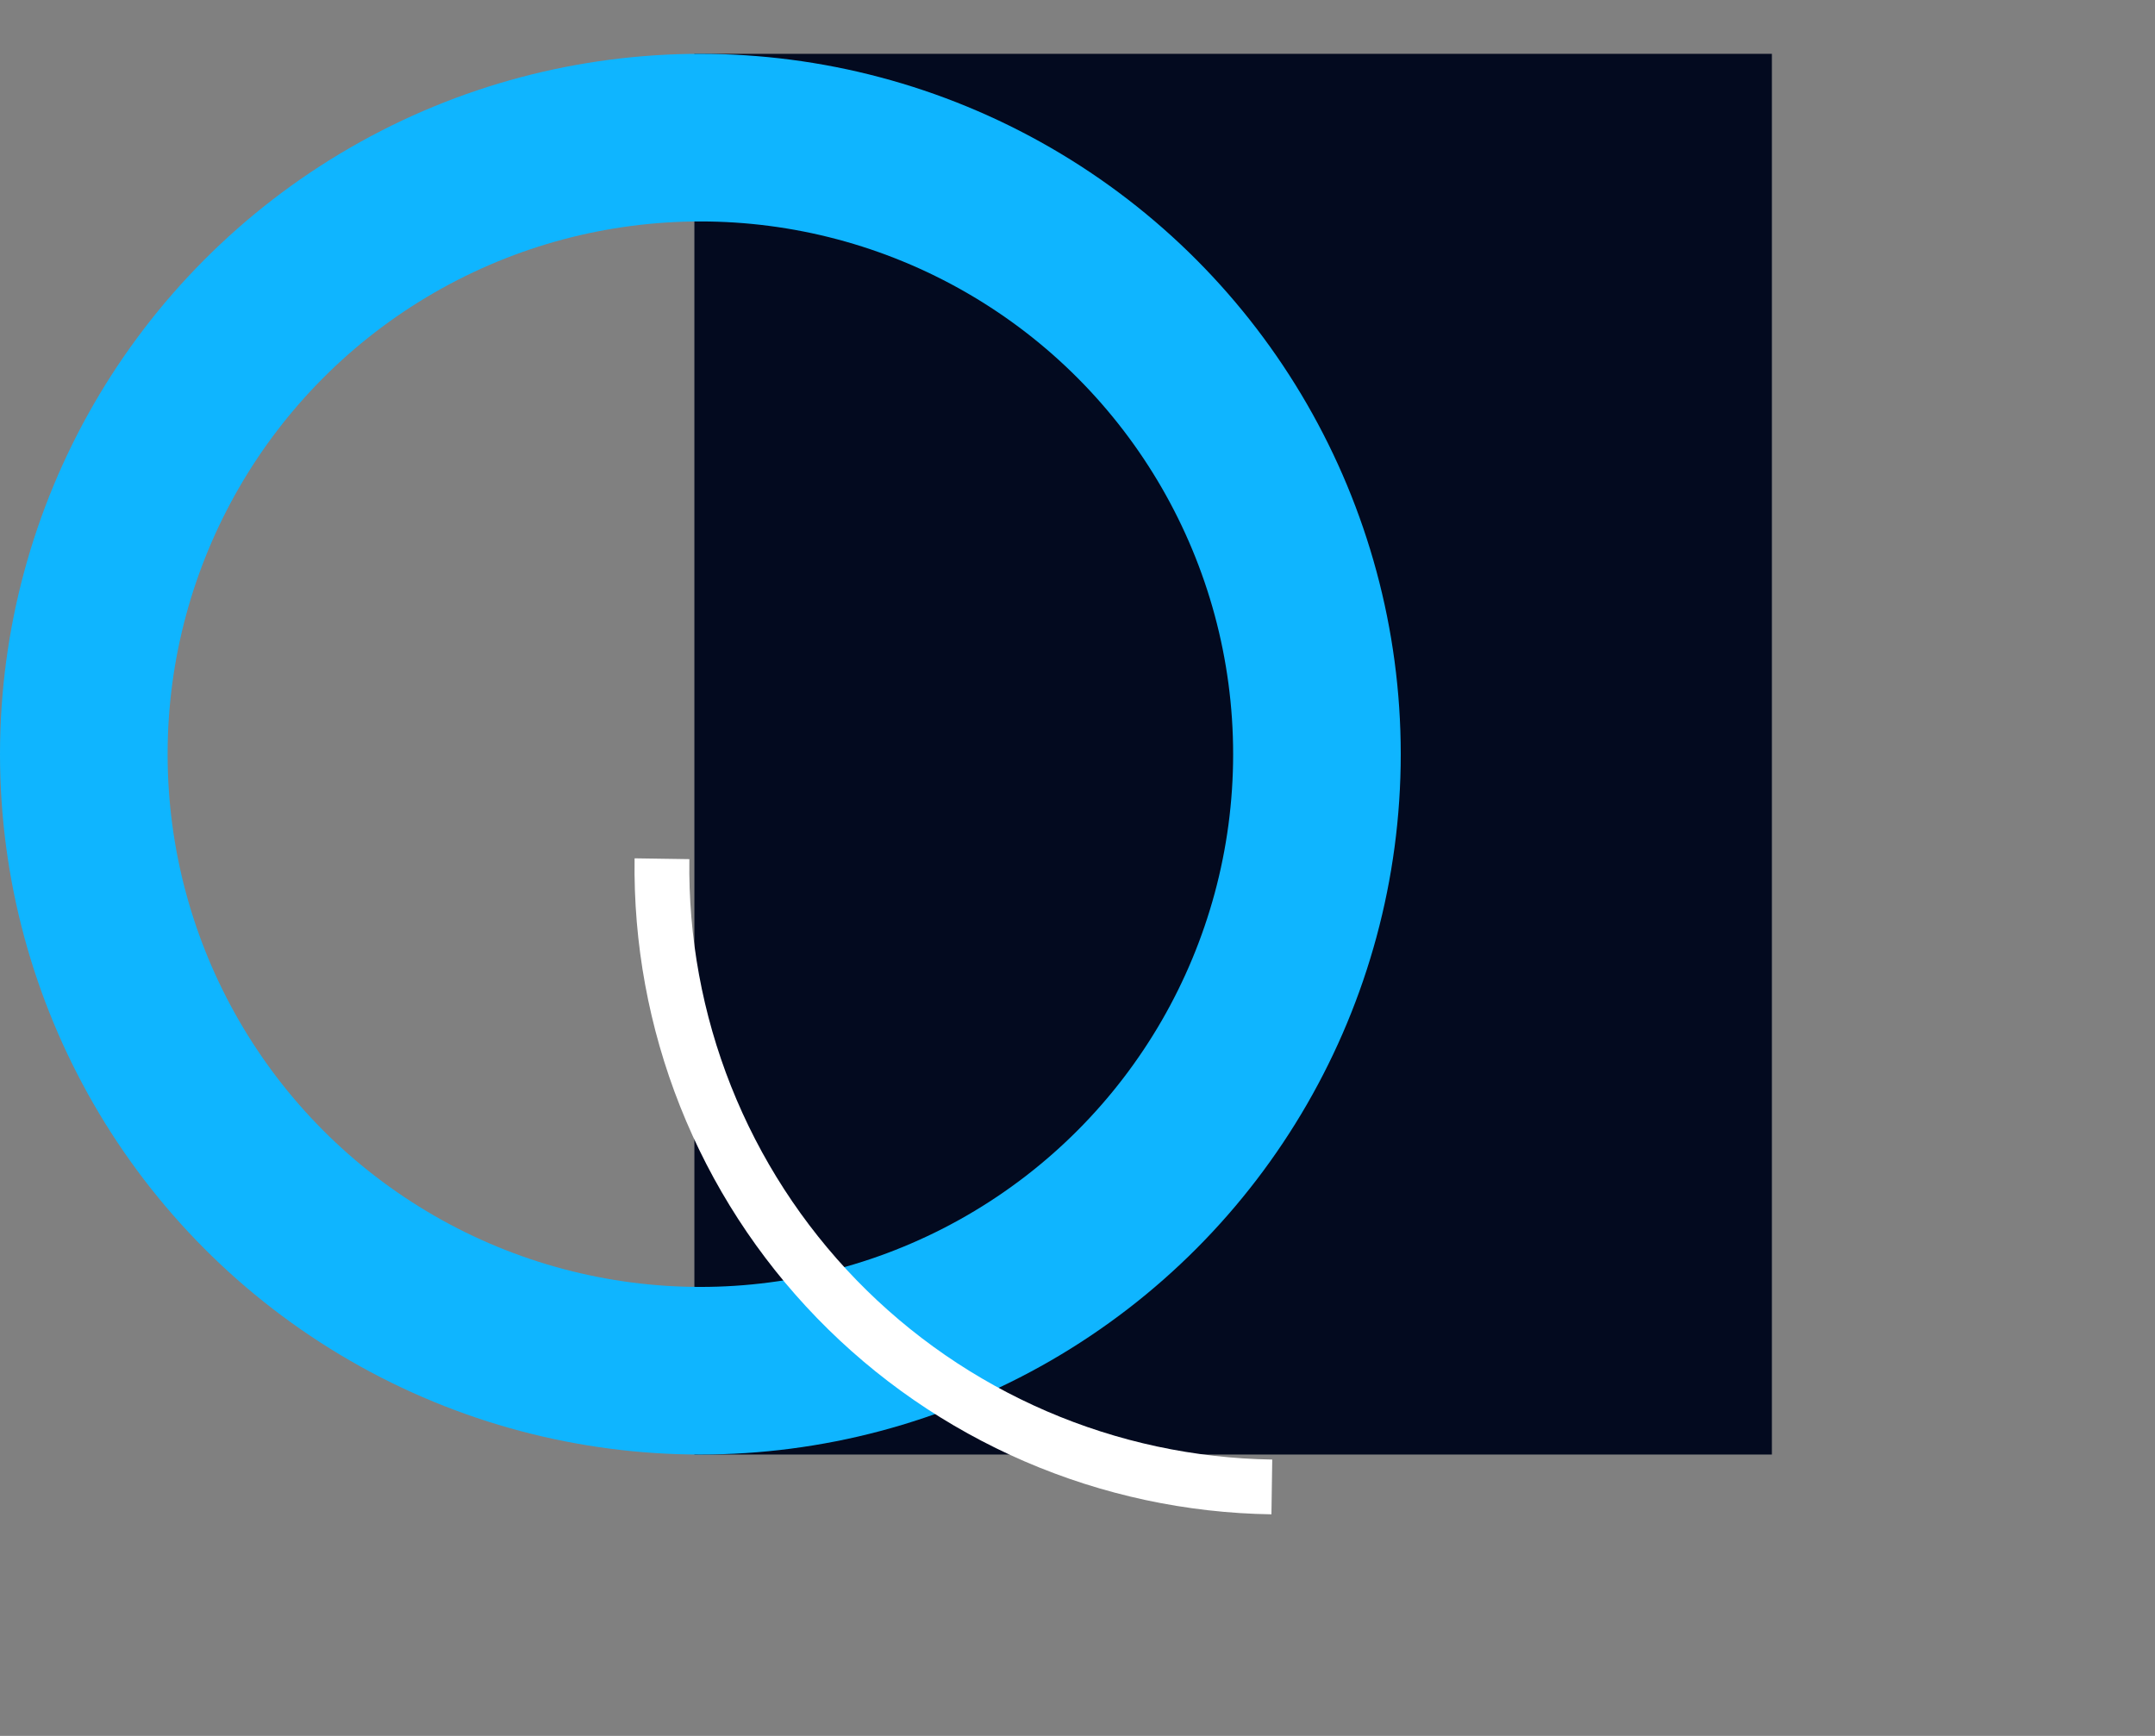<svg width="180" height="145" viewBox="0 0 180 145" fill="none" xmlns="http://www.w3.org/2000/svg">
<rect x="0" y="0" width="180" height="145" fill="#808080" stroke="none"/>
<rect x="58" y="4.497" width="90" height="117" fill="#030A1F"/>
<circle cx="58.5" cy="62.997" r="51.5" stroke="#0FB5FF" stroke-width="14"/>
<path d="M53.005 71.696C52.9 78.787 54.193 85.829 56.809 92.42C59.425 99.011 63.314 105.022 68.254 110.11C73.193 115.198 79.086 119.264 85.597 122.075C92.108 124.885 99.108 126.386 106.199 126.491L106.266 121.916C99.777 121.819 93.37 120.446 87.411 117.873C81.452 115.301 76.058 111.58 71.537 106.923C67.016 102.266 63.457 96.764 61.062 90.731C58.668 84.699 57.485 78.254 57.581 71.764L53.005 71.696Z" fill="white"/>
</svg>
